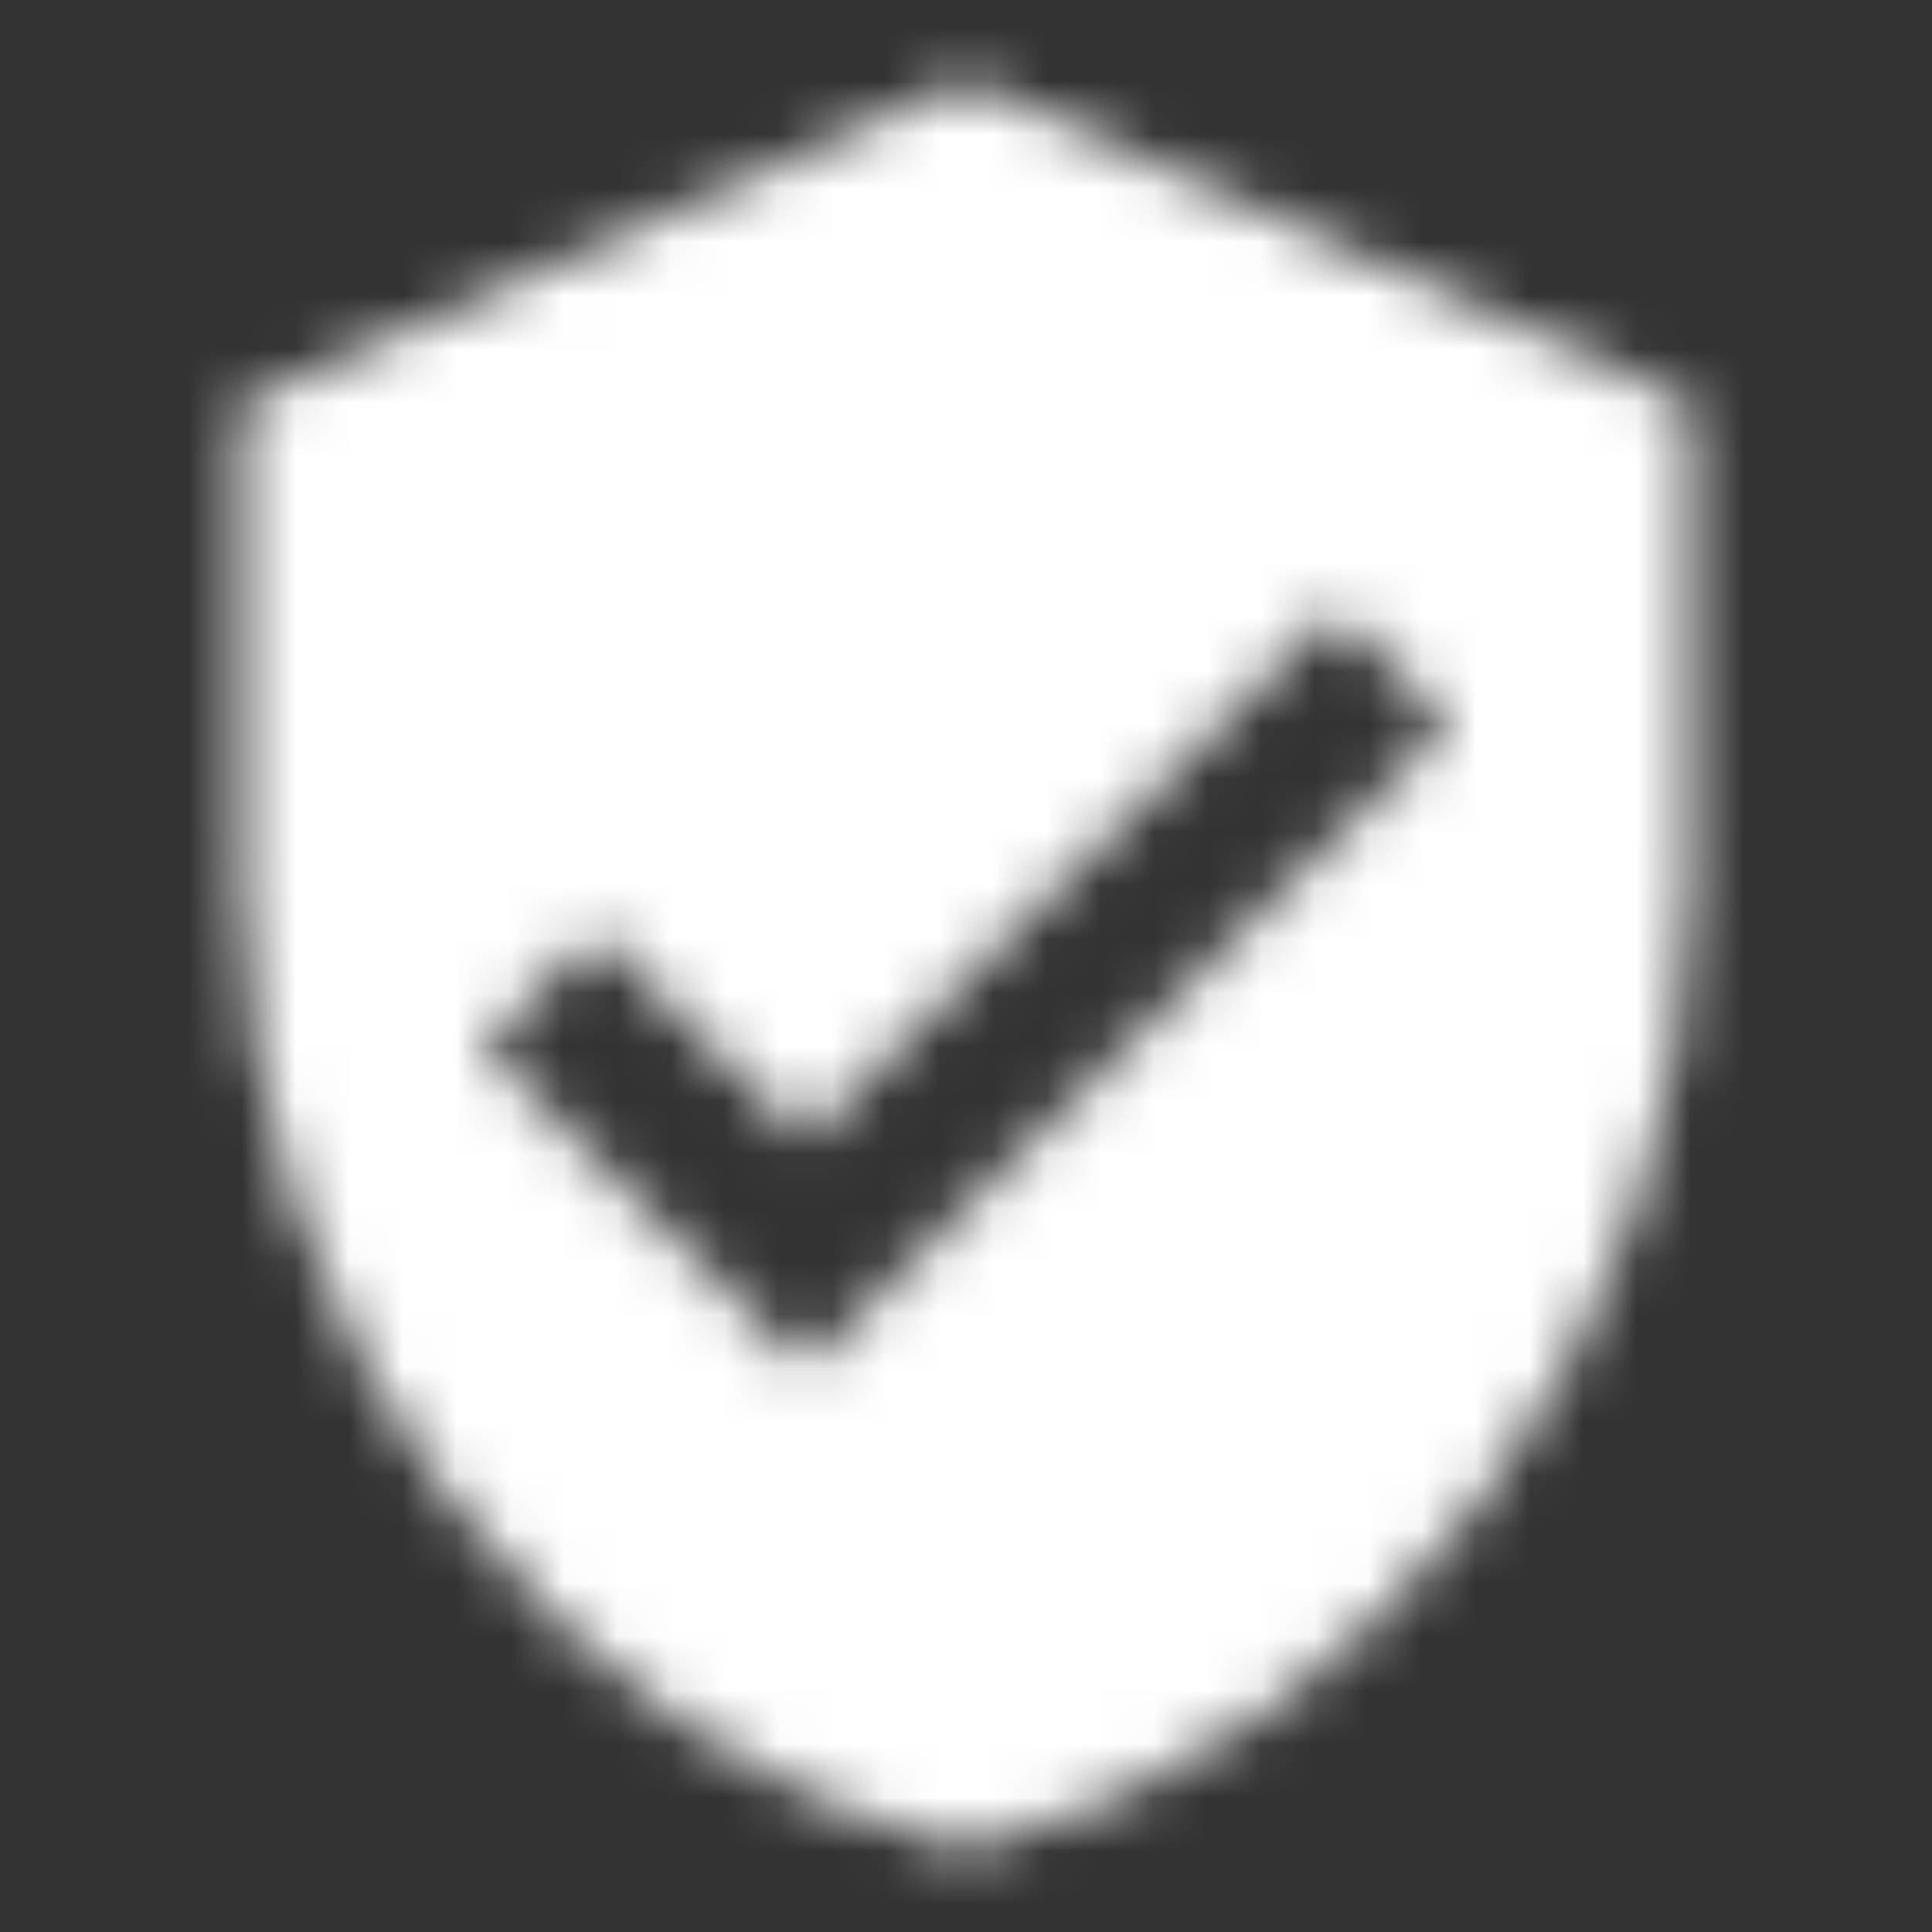 <svg width="36" height="36" viewBox="0 0 36 36" fill="none" xmlns="http://www.w3.org/2000/svg">
<rect x="0" y="0" width="36" height="36" fill="#333333" stroke="none"/>
<mask id="mask0" mask-type="alpha" maskUnits="userSpaceOnUse" x="4" y="1" width="28" height="34">
<path fill-rule="evenodd" clip-rule="evenodd" d="M4.5 7.5L18 1.5L31.5 7.5V16.5C31.5 24.825 25.74 32.61 18 34.5C10.26 32.61 4.5 24.825 4.5 16.5V7.5ZM9 19.5L15 25.5L27 13.5L24.885 11.37L15 21.255L11.115 17.385L9 19.5Z" fill="white"/>
</mask>
<g mask="url(#mask0)">
<rect width="36" height="36" fill="white"/>
</g>
</svg>
